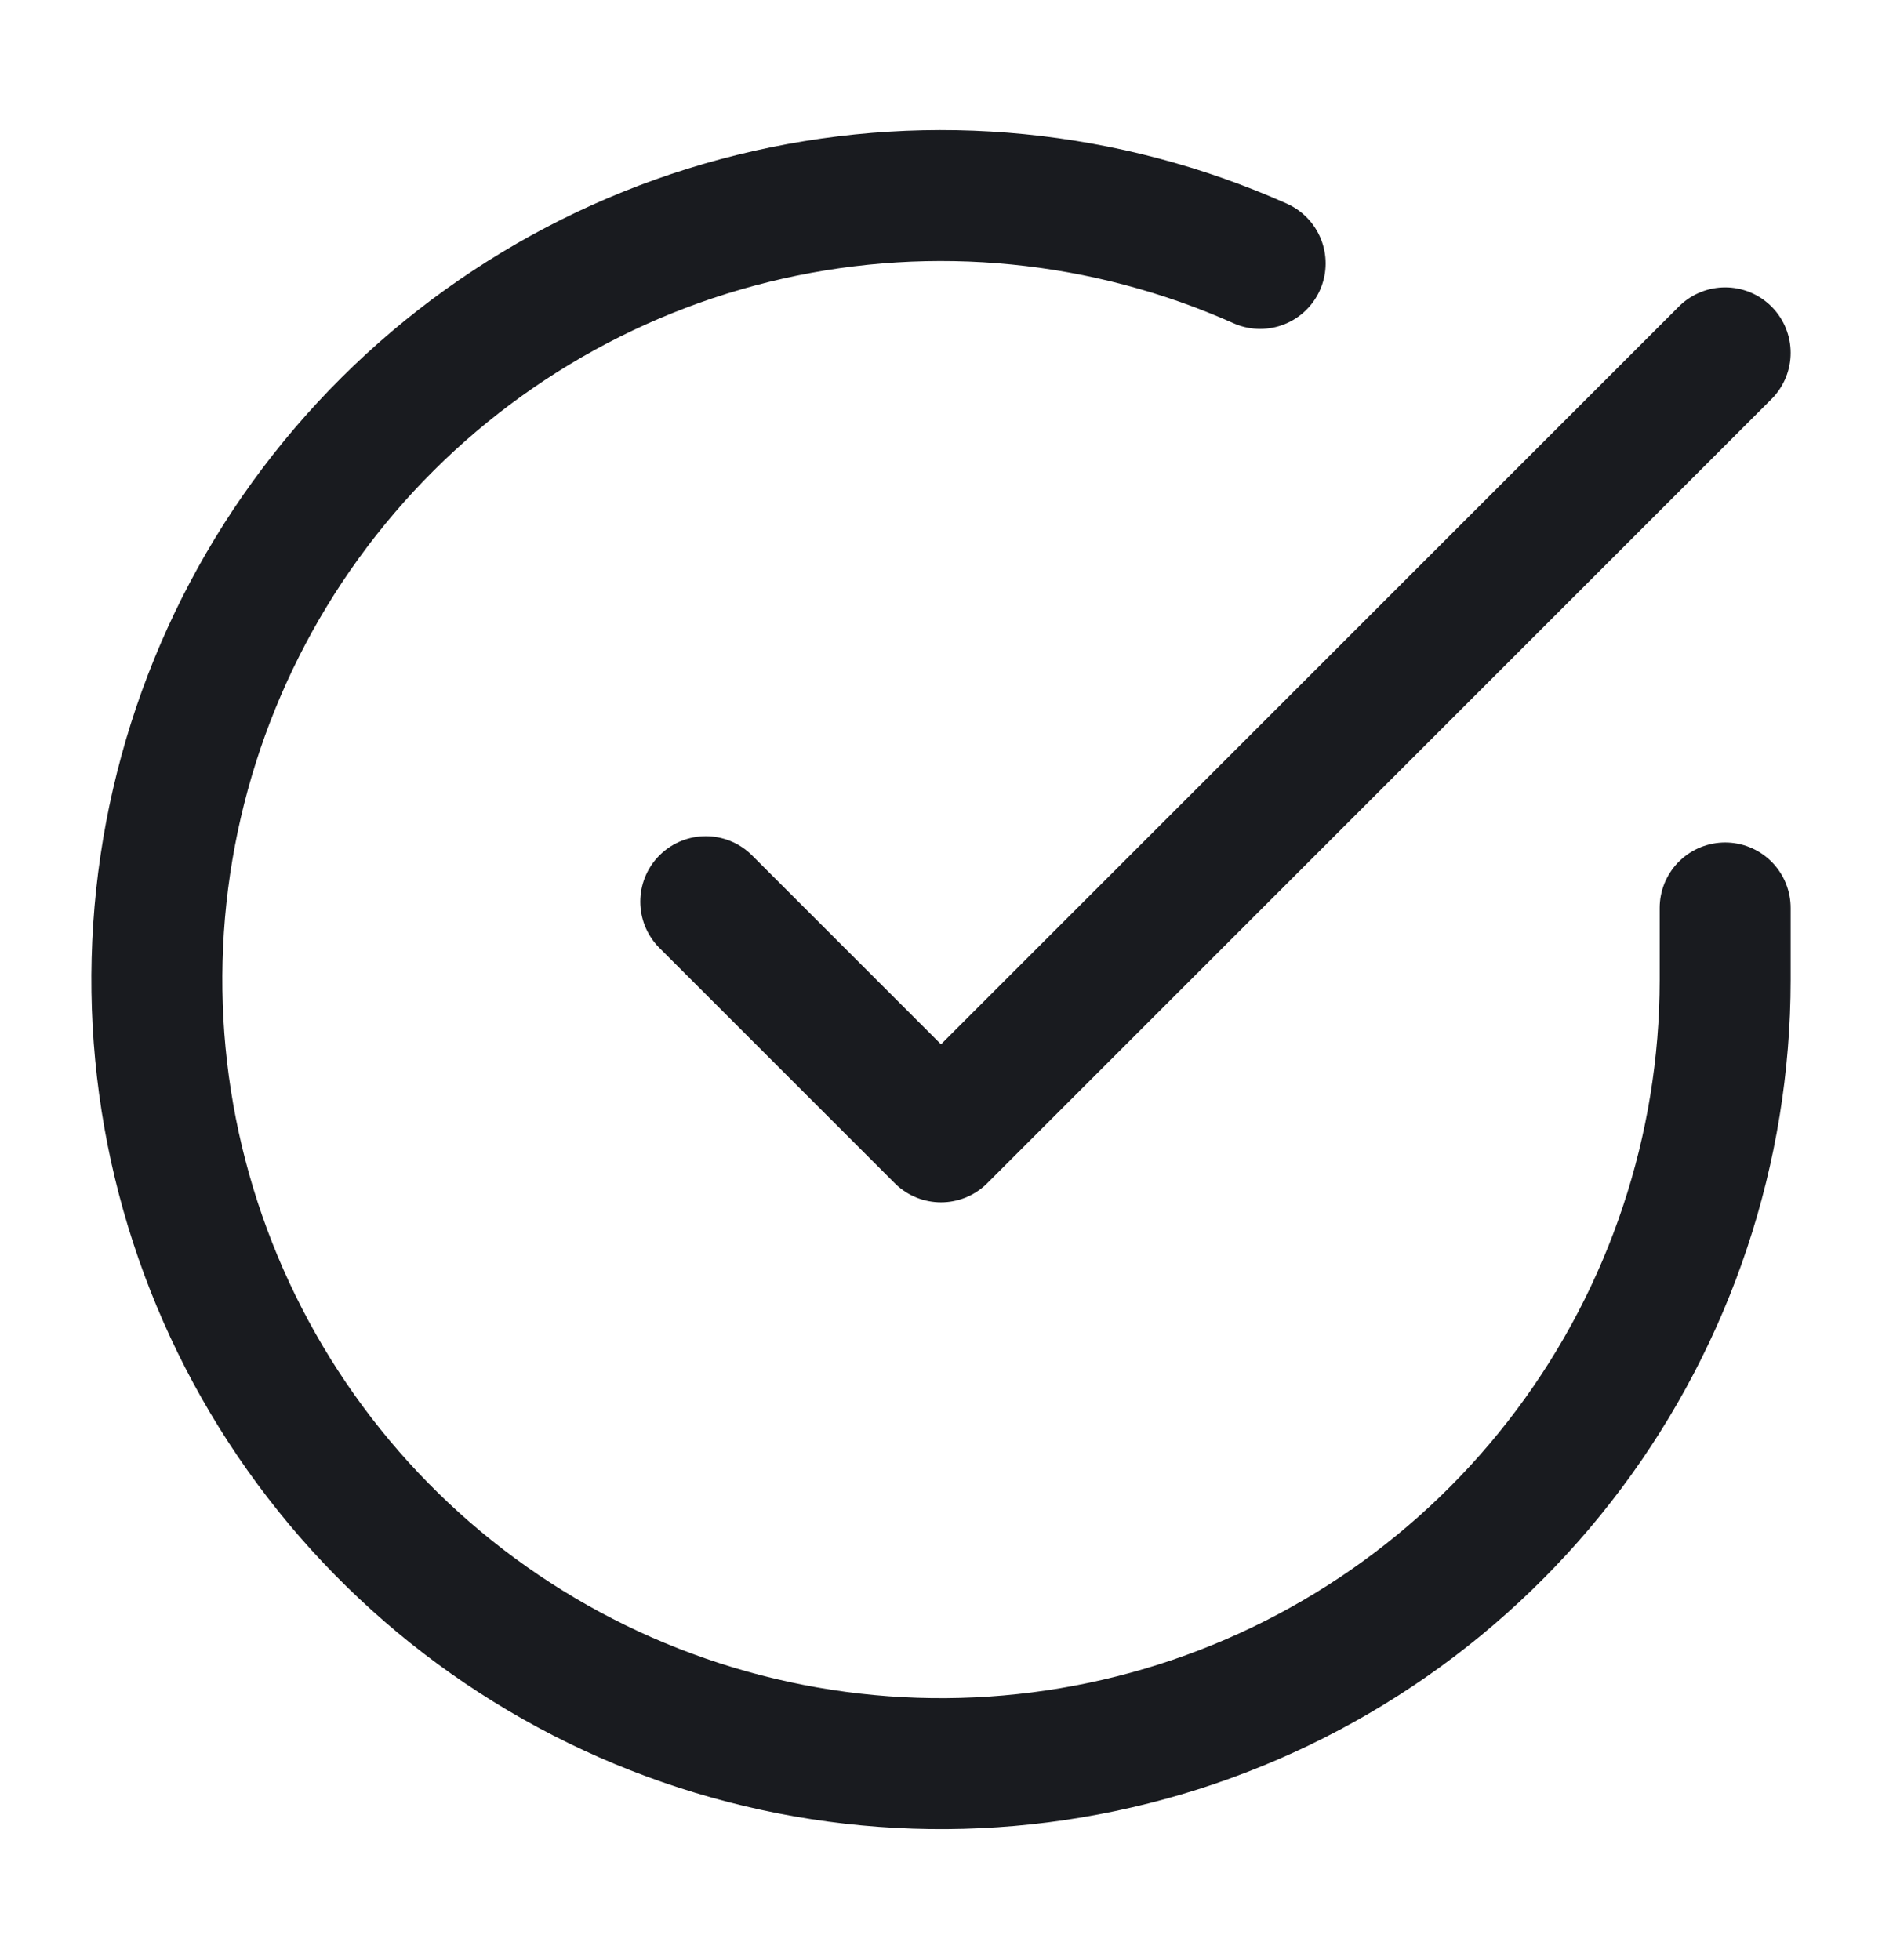 <svg width="24" height="25" viewBox="0 0 24 25" fill="none" xmlns="http://www.w3.org/2000/svg">
<path d="M22 11.58V12.5C21.999 14.656 21.3 16.755 20.009 18.482C18.718 20.209 16.903 21.472 14.835 22.084C12.767 22.695 10.557 22.622 8.534 21.874C6.512 21.127 4.785 19.746 3.611 17.937C2.437 16.128 1.88 13.988 2.022 11.836C2.164 9.684 2.997 7.636 4.398 5.997C5.799 4.358 7.693 3.215 9.796 2.74C11.9 2.265 14.1 2.482 16.07 3.36" stroke="#191B1F" stroke-width="1.67" stroke-linecap="round" stroke-linejoin="round"/>
<path d="M9 11.5L12 14.5L22 4.5" stroke="#191B1F" stroke-width="1.67" stroke-linecap="round" stroke-linejoin="round"/>
</svg>
